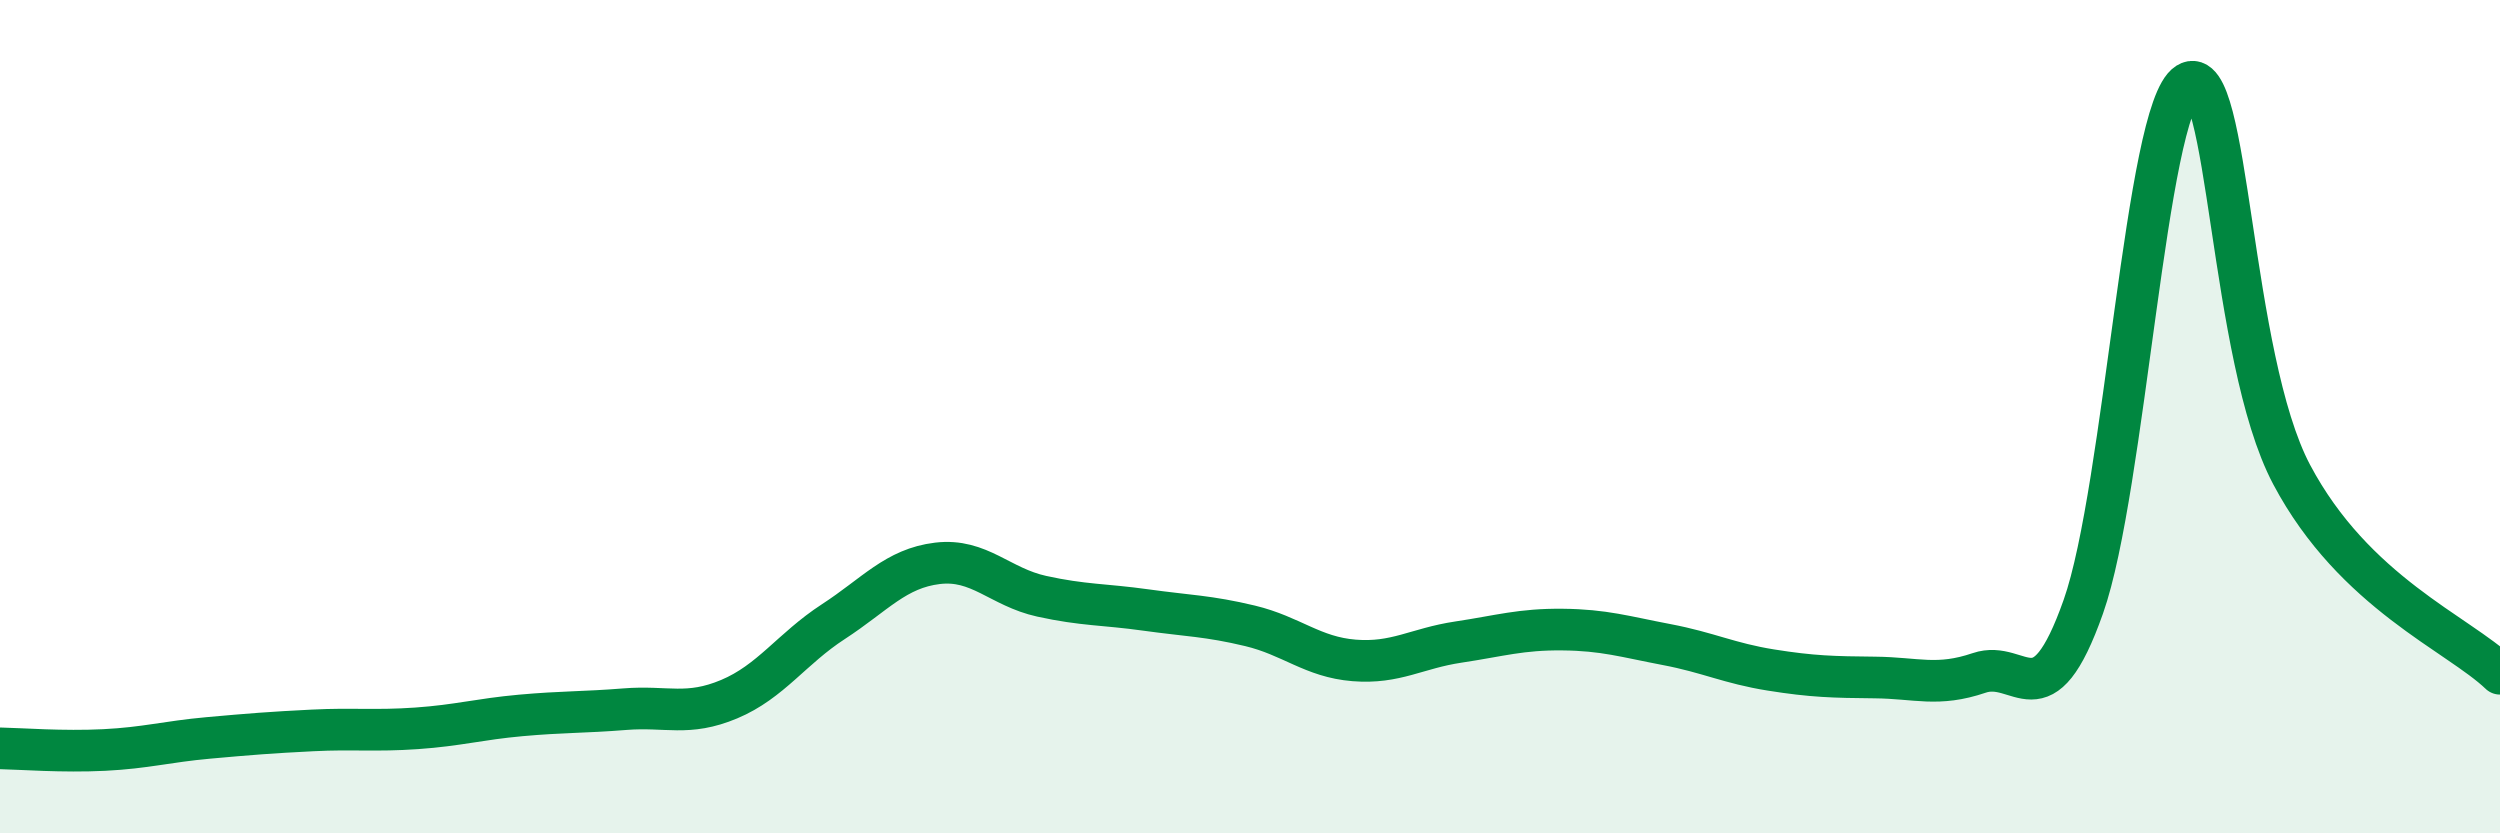 
    <svg width="60" height="20" viewBox="0 0 60 20" xmlns="http://www.w3.org/2000/svg">
      <path
        d="M 0,17.96 C 0.5,17.97 1.5,18.05 2.5,18 C 3.5,17.95 4,17.8 5,17.71 C 6,17.62 6.5,17.58 7.5,17.53 C 8.5,17.48 9,17.55 10,17.48 C 11,17.41 11.5,17.26 12.5,17.17 C 13.5,17.08 14,17.1 15,17.02 C 16,16.94 16.5,17.2 17.5,16.78 C 18.5,16.36 19,15.57 20,14.92 C 21,14.27 21.5,13.64 22.5,13.52 C 23.5,13.4 24,14.09 25,14.31 C 26,14.53 26.5,14.5 27.5,14.64 C 28.5,14.78 29,14.78 30,15.02 C 31,15.26 31.5,15.77 32.5,15.85 C 33.5,15.93 34,15.56 35,15.41 C 36,15.26 36.5,15.1 37.5,15.11 C 38.5,15.12 39,15.28 40,15.47 C 41,15.66 41.5,15.92 42.5,16.08 C 43.5,16.24 44,16.25 45,16.26 C 46,16.27 46.5,16.49 47.5,16.15 C 48.5,15.81 49,17.39 50,14.56 C 51,11.73 51.5,2.63 52.5,2 C 53.5,1.37 53.5,8.56 55,11.39 C 56.5,14.22 59,15.21 60,16.17L60 20L0 20Z"
        fill="#008740"
        opacity="0.1"
        stroke-linecap="round"
        stroke-linejoin="round"
      />
      <path
        d="M 0,17.96 C 0.5,17.97 1.5,18.05 2.5,18 C 3.5,17.95 4,17.8 5,17.71 C 6,17.62 6.5,17.58 7.5,17.53 C 8.5,17.48 9,17.55 10,17.48 C 11,17.41 11.5,17.26 12.5,17.17 C 13.5,17.08 14,17.1 15,17.02 C 16,16.94 16.5,17.2 17.5,16.78 C 18.5,16.36 19,15.57 20,14.92 C 21,14.27 21.5,13.64 22.5,13.52 C 23.5,13.4 24,14.09 25,14.31 C 26,14.53 26.5,14.5 27.5,14.64 C 28.5,14.78 29,14.78 30,15.02 C 31,15.26 31.5,15.77 32.5,15.85 C 33.5,15.93 34,15.56 35,15.41 C 36,15.26 36.5,15.1 37.5,15.11 C 38.5,15.12 39,15.28 40,15.47 C 41,15.66 41.5,15.92 42.5,16.08 C 43.5,16.24 44,16.25 45,16.26 C 46,16.27 46.5,16.49 47.5,16.15 C 48.5,15.81 49,17.39 50,14.56 C 51,11.73 51.5,2.63 52.5,2 C 53.5,1.37 53.5,8.56 55,11.39 C 56.5,14.22 59,15.21 60,16.17"
        stroke="#008740"
        stroke-width="1"
        fill="none"
        stroke-linecap="round"
        stroke-linejoin="round"
      />
    </svg>
  